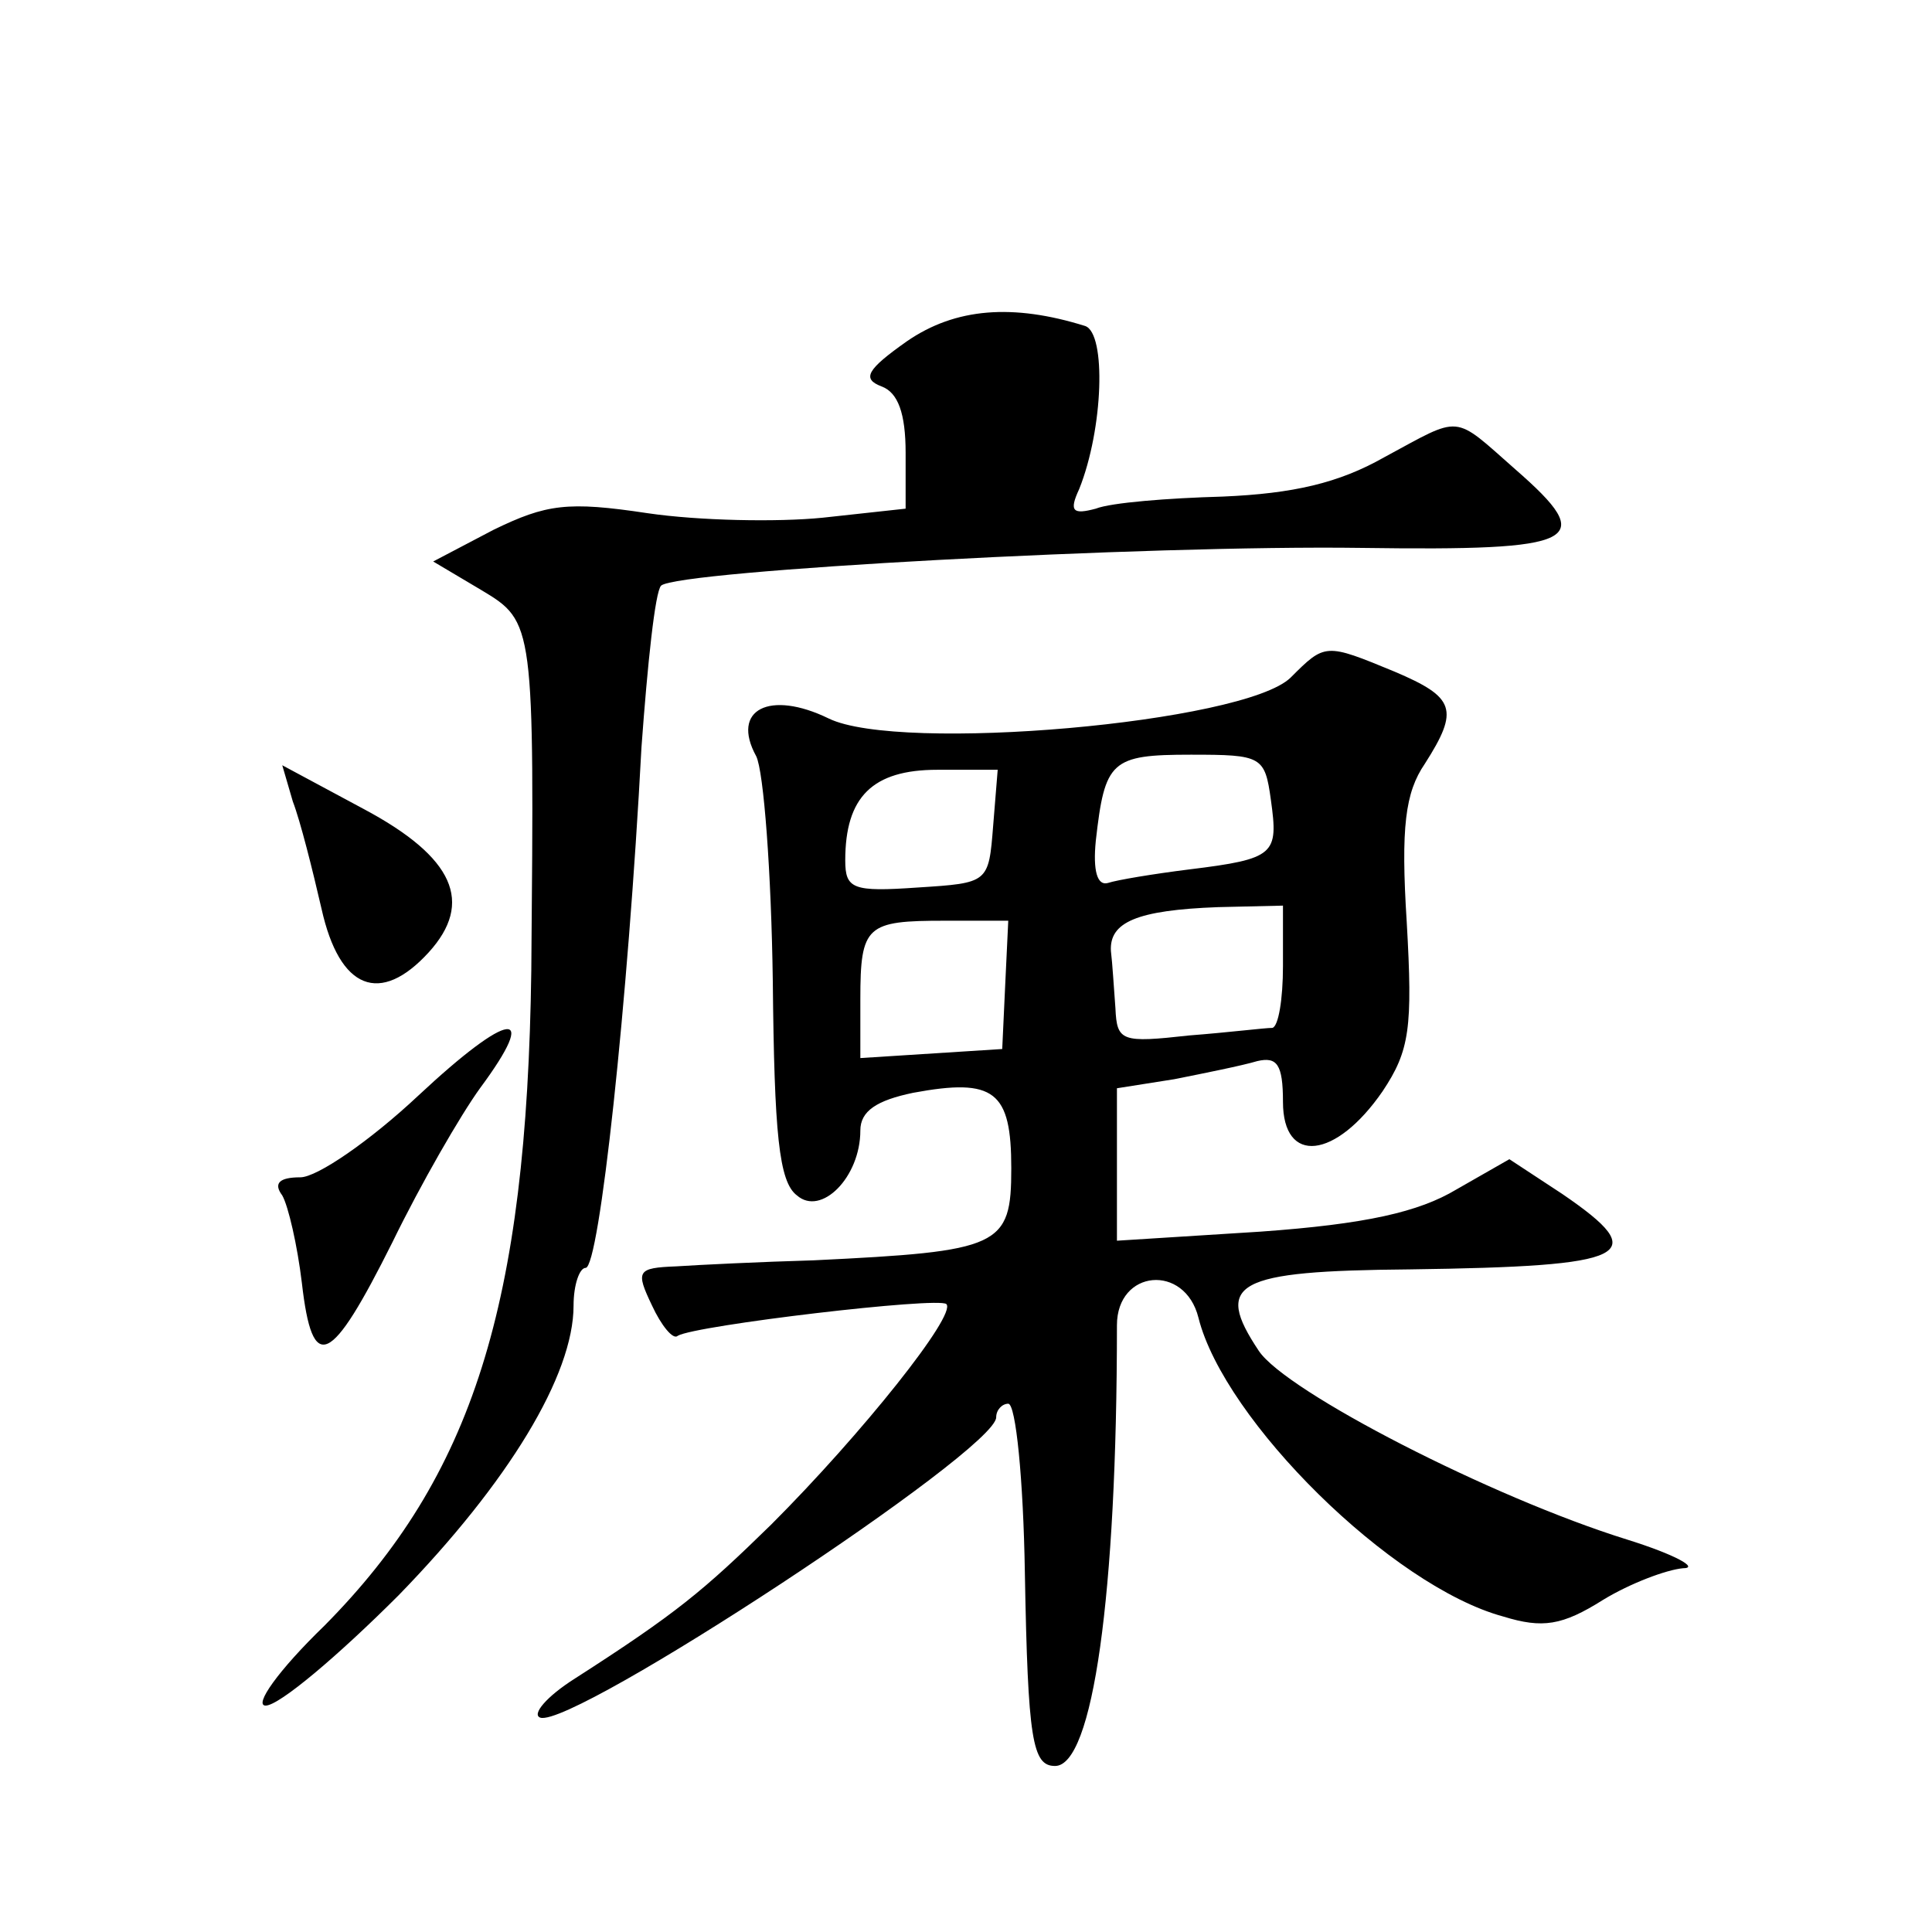 <?xml version="1.0" standalone="no"?>
<!DOCTYPE svg PUBLIC "-//W3C//DTD SVG 20010904//EN"
 "http://www.w3.org/TR/2001/REC-SVG-20010904/DTD/svg10.dtd">
<svg version="1.0" xmlns="http://www.w3.org/2000/svg"
 width="128pt" height="128pt" viewBox="0 0 128 128"
 preserveAspectRatio="xMidYMid meet">
<g transform="translate(0,128) scale(0.1,-0.1)"
fill="#0" stroke="none">
<path d="M601 1054 c-27 -19 -30 -25 -17 -30 11 -4 16 -18 16 -44 l0 -37 -55 -6
c-30 -3 -82 -2 -116 3 -53 8 -67 6 -102 -11 l-40 -21 32 -19 c35 -21 35 -22 33
-252 -3 -222 -39 -335 -137 -434 -31 -30 -47 -53 -39 -53 9 0 48 33 88 73 73 75
116 146 116 192 0 14 4 25 8 25 9 0 28 175 37 345 4 55 9 103 13 107 11 10 323
27 464 25 145 -2 157 4 102 52 -42 37 -35 36 -87 8 -30 -17 -60 -24 -107 -26 -36
-1 -74 -4 -84 -8 -15 -4 -18 -2 -11 13 16 40 18 103 4 108 -48 15 -86 12 -118 -10z
M855 831 c-31 -30 -259 -50 -306 -27 -39 19 -65 6 -48 -25 5 -10 10 -77 11 -149
1 -101 4 -133 16 -142 16 -14 42 12 42 43 0 13 11 20 35 25 54 10 65 1 65 -50 0
-52 -7 -55 -131 -61 -35 -1 -76 -3 -91 -4 -26 -1 -27 -3 -16 -26 6 -13 14 -23 17
-20 12 7 173 26 178 21 7 -7 -56 -86 -116 -146 -45 -44 -63 -59 -130 -102 -19 -12
-29 -24 -23 -26 22 -7 302 177 302 199 0 5 4 9 8 9 5 0 10 -50 11 -112 2 -111 5
-128 20 -128 25 0 41 113 41 292 0 37 45 41 54 5 17 -68 128 -178 202 -198 26 -8
39 -6 66 11 18 11 42 20 53 21 11 0 -5 9 -37 19 -90 28 -226 98 -244 125 -30 45
-16 53 100 54 147 2 161 9 101 50 l-35 23 -35 -20 c-25 -15 -60 -23 -130 -28 l-95
-6 0 50 0 51 38 6 c20 4 45 9 55 12 13 3 17 -2 17 -27 0 -42 35 -38 66 7 18 27
20 42 16 112 -4 63 -1 86 12 105 23 36 20 44 -20 61 -46 19 -46 19 -69 -4z m-13
-81 c5 -36 3 -39 -54 -46 -24 -3 -48 -7 -54 -9 -7 -2 -10 8 -8 28 6 53 10 57 63
57 47 0 49 -1 53 -30z m-184 -17 c-3 -38 -3 -38 -50 -41 -43 -3 -48 -1 -48 18 0
42 18 60 61 60 l40 0 -3 -37z m192 -93 c0 -22 -3 -40 -7 -41 -5 0 -29 -3 -55 -5
-45 -5 -48 -4 -49 18 -1 13 -2 30 -3 38 -1 19 17 27 71 29 l43 1 0 -40z m-184 -12
l-2 -43 -47 -3 -47 -3 0 39 c0 49 4 52 56 52 l42 0 -2 -42z M194 749 c5 -13 13
-45 19 -71 12 -54 39 -64 71 -29 30 33 17 63 -43 95 l-54 29 7 -24z M277 554 c-32
-30 -67 -54 -78 -54 -14 0 -18 -4 -12 -12 4 -7 10 -33 13 -58 7 -61 19 -55 60 27
19 39 45 84 58 102 40 54 20 52 -41 -5z"/>
</g>
</svg>

